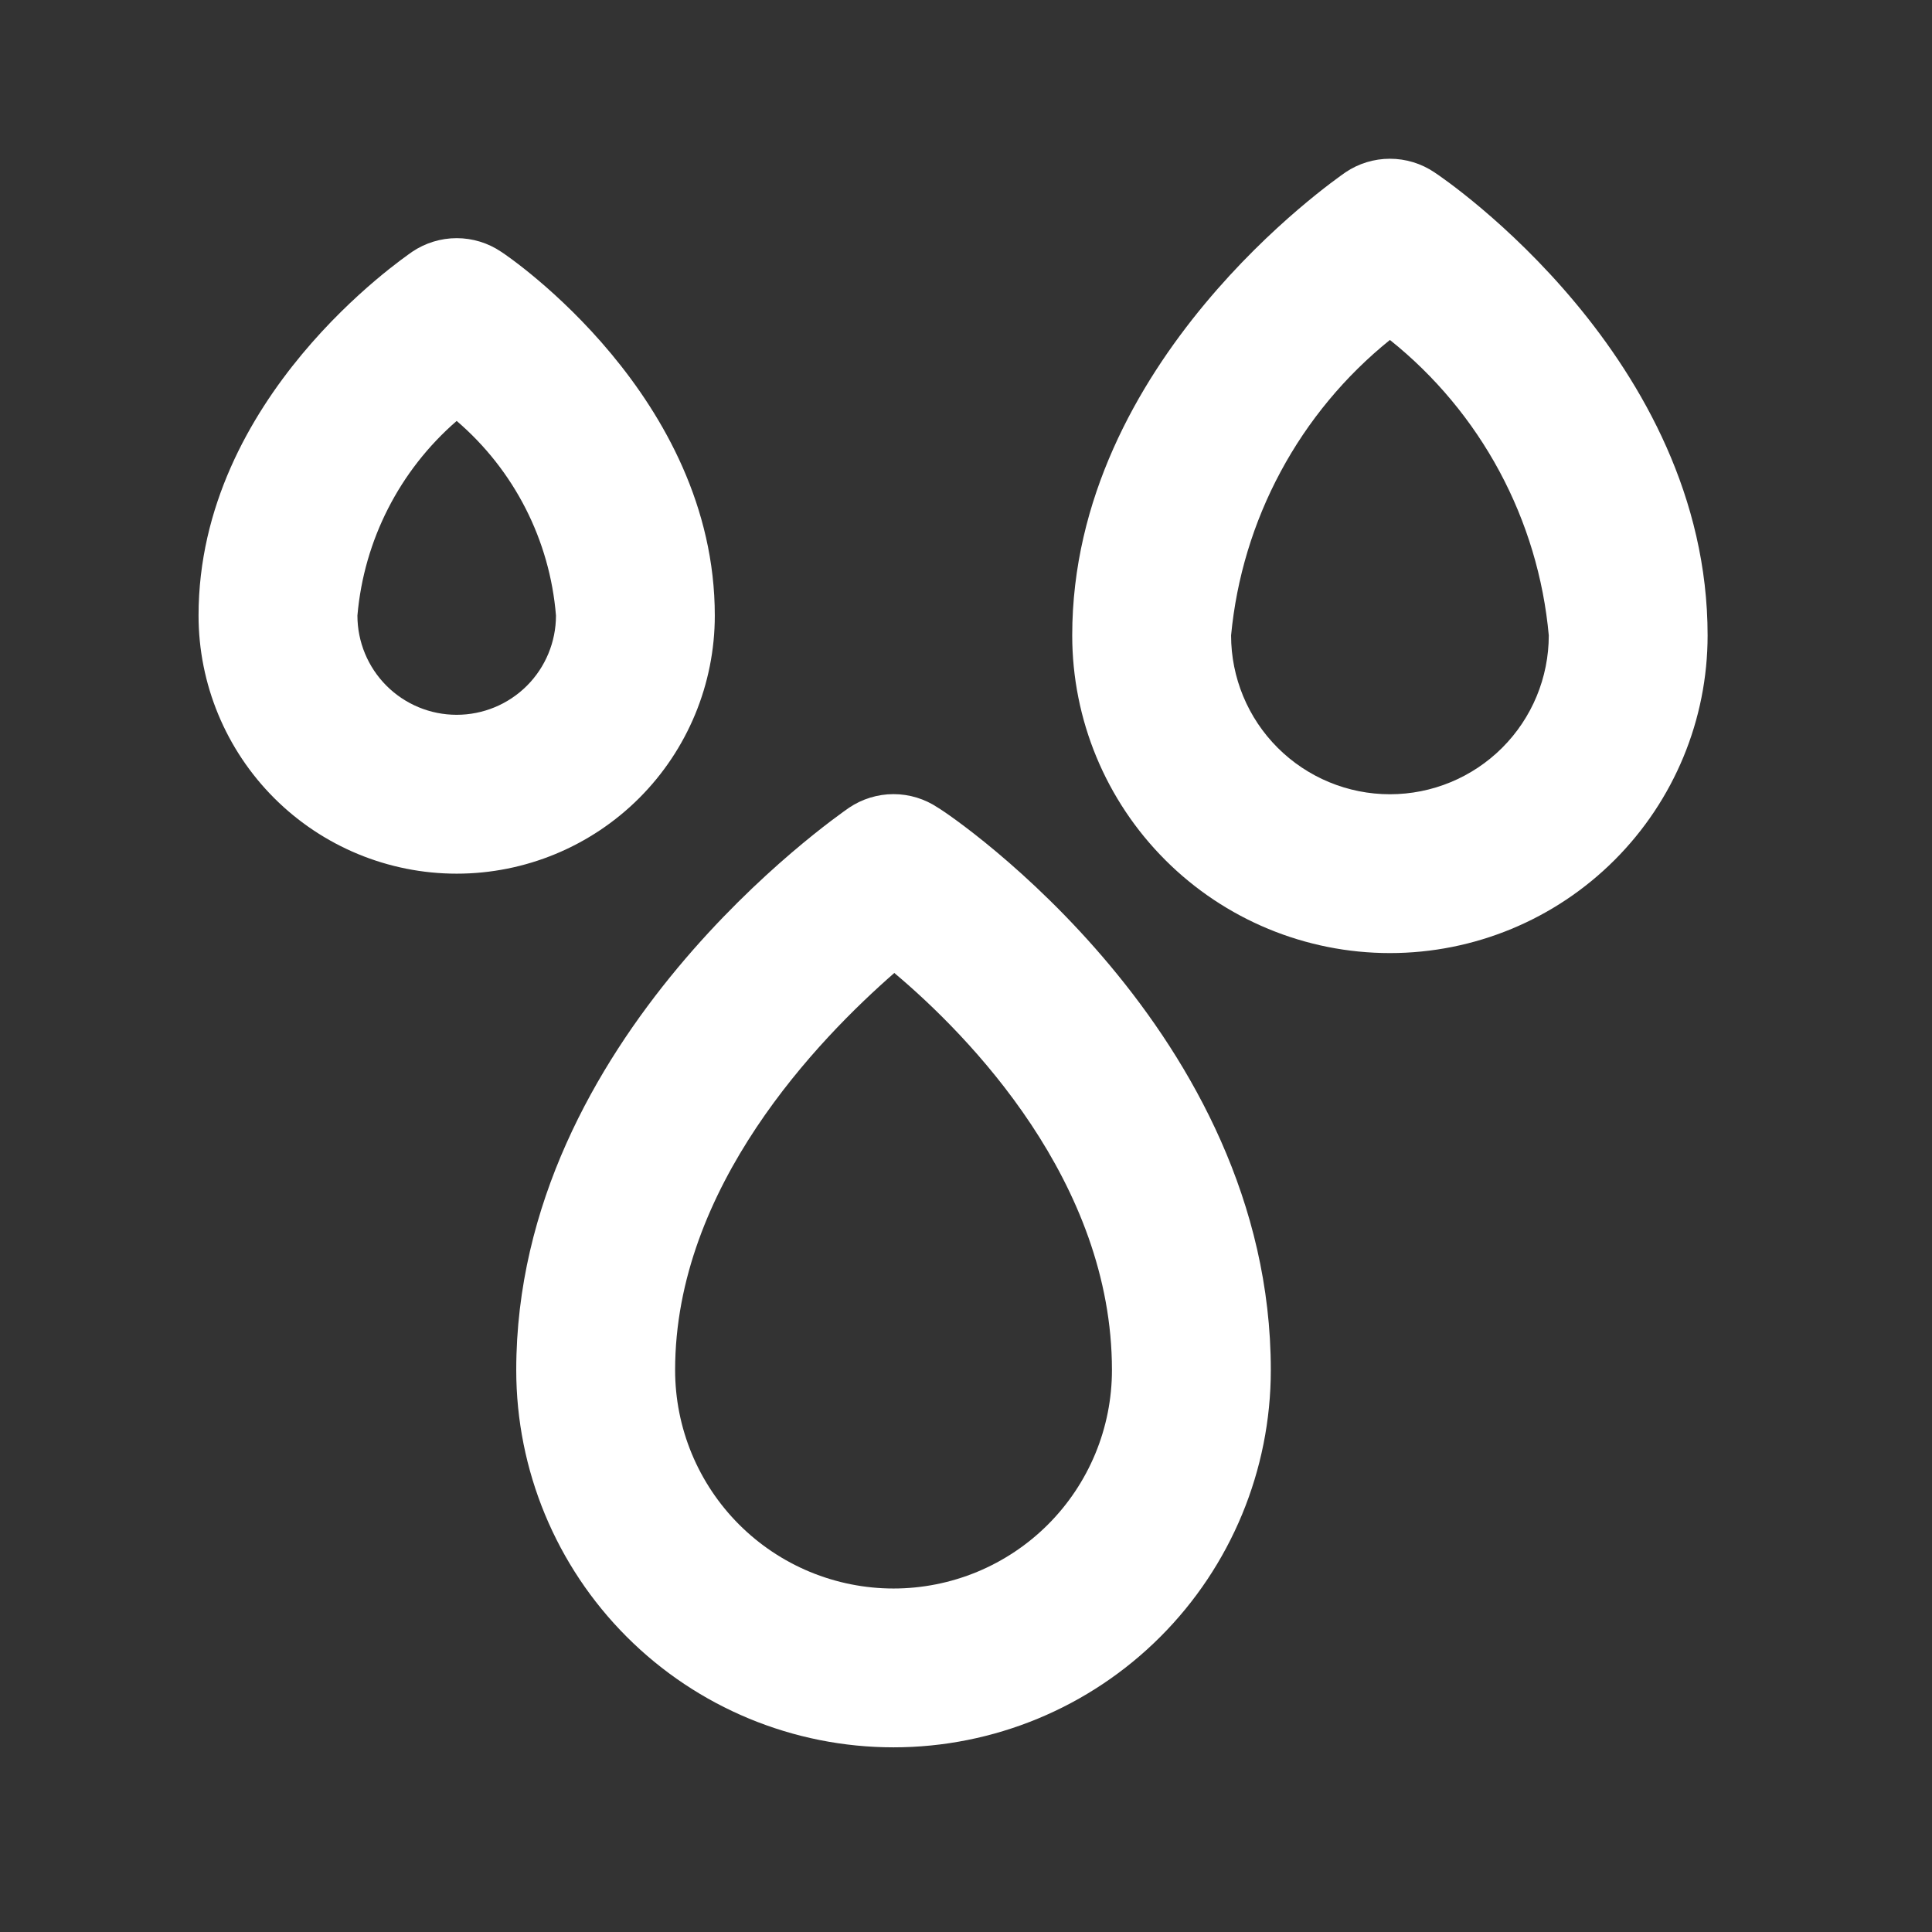 <svg width="48" height="48" viewBox="0 0 48 48" fill="none" xmlns="http://www.w3.org/2000/svg">
<rect x="0" y="0" width="48" height="48" fill="#333333" stroke="none"/>
<path d="M17.759 15.293C17.759 9.866 12.668 6.393 12.451 6.255C12.125 6.035 11.74 5.917 11.346 5.917C10.953 5.917 10.568 6.035 10.241 6.255C10.024 6.413 4.933 9.866 4.933 15.293C4.933 16.994 5.609 18.625 6.812 19.828C8.014 21.03 9.646 21.706 11.346 21.706C13.047 21.706 14.678 21.03 15.881 19.828C17.084 18.625 17.759 16.994 17.759 15.293V15.293ZM11.346 17.759C10.692 17.759 10.065 17.5 9.602 17.037C9.14 16.575 8.88 15.947 8.88 15.293C9.042 13.422 9.927 11.688 11.346 10.458C12.774 11.681 13.661 13.419 13.813 15.293C13.813 15.947 13.553 16.575 13.091 17.037C12.628 17.5 12.001 17.759 11.346 17.759V17.759ZM23.305 20.068C22.978 19.848 22.593 19.73 22.199 19.73C21.806 19.73 21.421 19.848 21.094 20.068C20.759 20.305 12.826 25.791 12.826 34.039C12.826 36.525 13.814 38.909 15.572 40.667C17.329 42.425 19.713 43.412 22.199 43.412C24.685 43.412 27.069 42.425 28.827 40.667C30.585 38.909 31.573 36.525 31.573 34.039C31.573 25.653 23.679 20.285 23.305 20.068V20.068ZM22.199 39.466C21.487 39.466 20.781 39.325 20.123 39.053C19.464 38.78 18.866 38.38 18.362 37.876C17.858 37.372 17.459 36.774 17.186 36.116C16.913 35.457 16.773 34.752 16.773 34.039C16.773 29.481 20.345 25.811 22.219 24.173C24.074 25.732 27.626 29.362 27.626 34.039C27.626 34.752 27.486 35.457 27.213 36.116C26.94 36.774 26.541 37.372 26.037 37.876C25.533 38.38 24.934 38.78 24.276 39.053C23.618 39.325 22.912 39.466 22.199 39.466V39.466ZM35.638 4.282C35.311 4.061 34.926 3.944 34.532 3.944C34.139 3.944 33.754 4.061 33.427 4.282C33.151 4.479 26.639 8.978 26.639 15.786C26.639 17.88 27.471 19.887 28.951 21.367C30.431 22.848 32.439 23.679 34.532 23.679C36.626 23.679 38.633 22.848 40.114 21.367C41.594 19.887 42.425 17.88 42.425 15.786C42.425 8.9 35.914 4.46 35.638 4.282ZM34.532 19.733C33.486 19.733 32.482 19.317 31.742 18.577C31.002 17.837 30.586 16.833 30.586 15.786C30.721 14.361 31.14 12.978 31.818 11.717C32.495 10.457 33.418 9.344 34.532 8.446C35.651 9.34 36.577 10.452 37.255 11.713C37.933 12.975 38.349 14.36 38.479 15.786C38.479 16.833 38.063 17.837 37.323 18.577C36.583 19.317 35.579 19.733 34.532 19.733Z" fill="white"/>
</svg>
